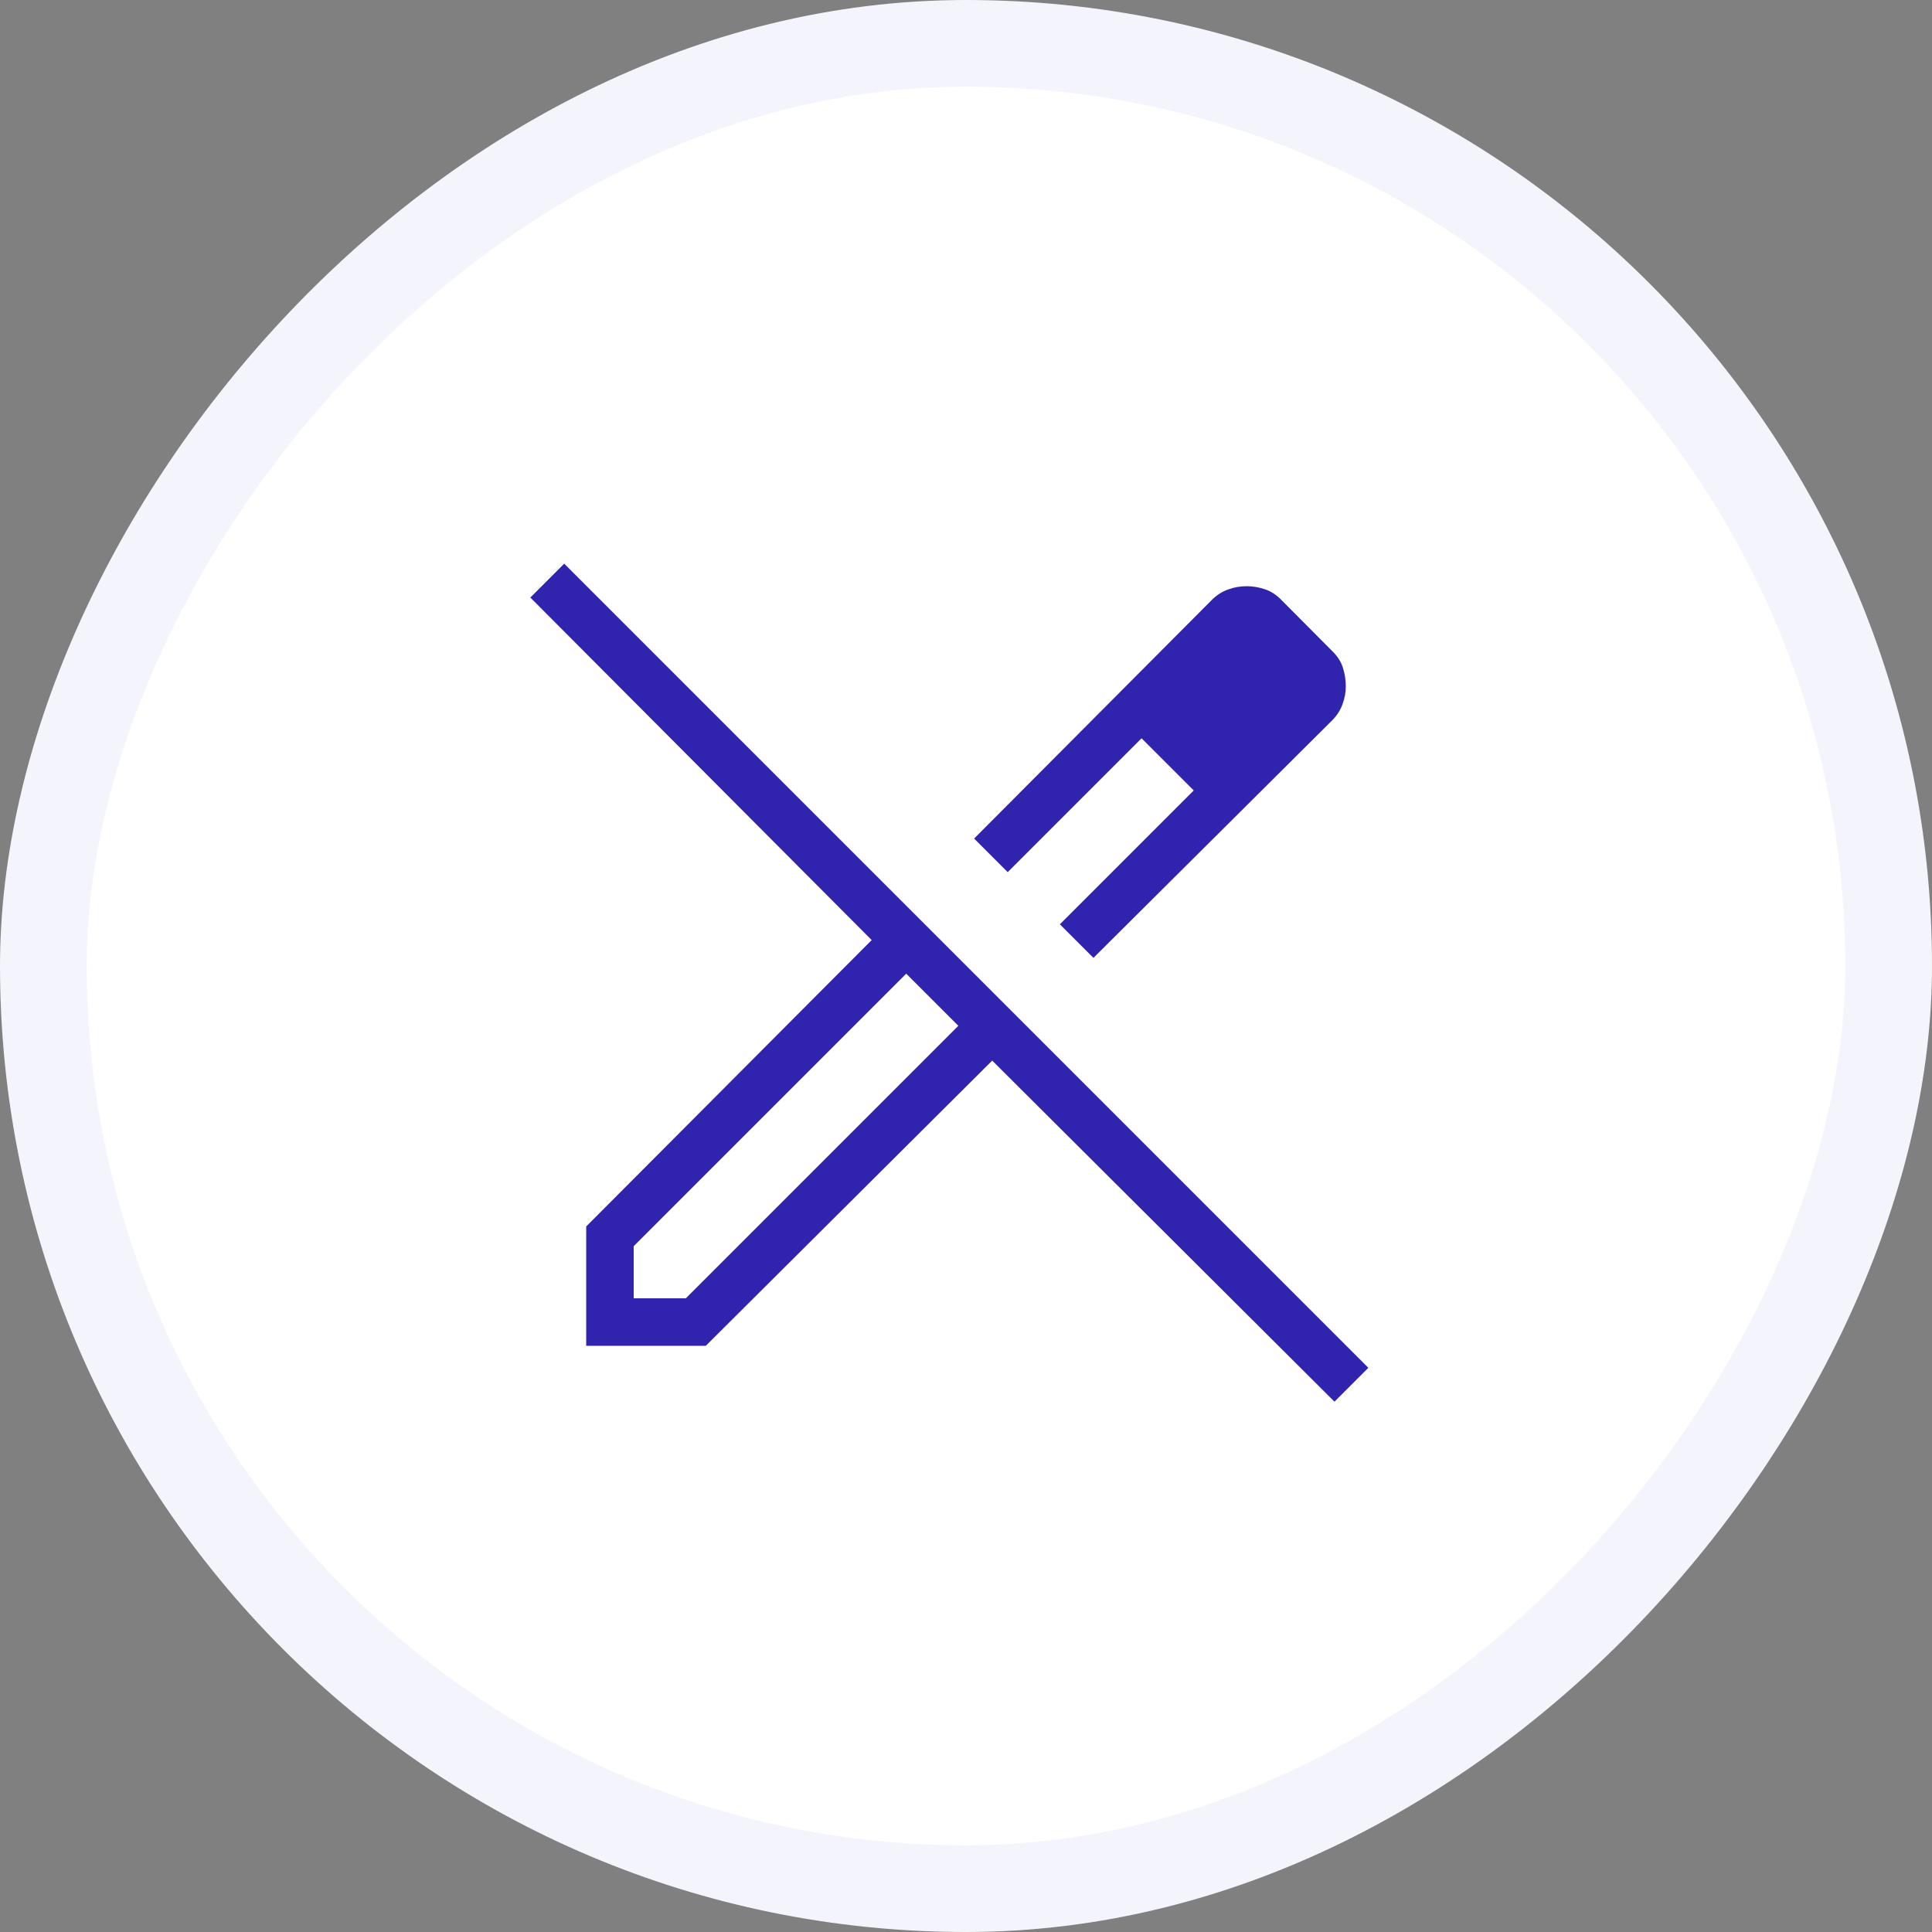 <svg width="156" height="156" viewBox="0 0 156 156" fill="none" xmlns="http://www.w3.org/2000/svg">
<rect x="0" y="0" width="156" height="156" fill="#808080" stroke="none"/>
<rect x="3.5" y="-3.5" width="149" height="149" rx="74.5" transform="matrix(1 0 0 -1 0 149)" fill="white"/>
<rect x="3.5" y="-3.5" width="149" height="149" rx="74.5" transform="matrix(1 0 0 -1 0 149)" stroke="#F4F4FC" stroke-width="7"/>
<mask id="mask0_1090_2550" style="mask-type:alpha" maskUnits="userSpaceOnUse" x="32" y="32" width="92" height="92">
<rect x="32" y="32" width="92" height="92" fill="#3024AE"/>
</mask>
<g mask="url(#mask0_1090_2550)">
<path d="M88.291 77.344L85.579 74.632L96.386 63.824L92.176 59.614L81.368 70.421L78.656 67.709L97.859 48.432C98.233 48.059 98.662 47.782 99.146 47.603C99.63 47.423 100.137 47.333 100.668 47.333C101.15 47.333 101.637 47.414 102.128 47.577C102.619 47.739 103.069 48.031 103.477 48.454L107.568 52.568C107.991 52.975 108.279 53.425 108.435 53.916C108.589 54.407 108.667 54.911 108.667 55.427C108.667 55.909 108.577 56.392 108.397 56.876C108.218 57.36 107.942 57.789 107.568 58.163L88.291 77.344ZM51.167 104.833H55.376L77.381 82.828L75.287 80.713L73.172 78.619L51.167 100.624V104.833ZM107.752 113.179L80.116 85.637L56.99 108.667H47.333V99.032L70.385 75.906L42.822 48.248L45.557 45.513L110.487 110.443L107.752 113.179ZM75.287 80.713L73.172 78.619L77.381 82.828L75.287 80.713Z" fill="#3024AE"/>
</g>
</svg>
